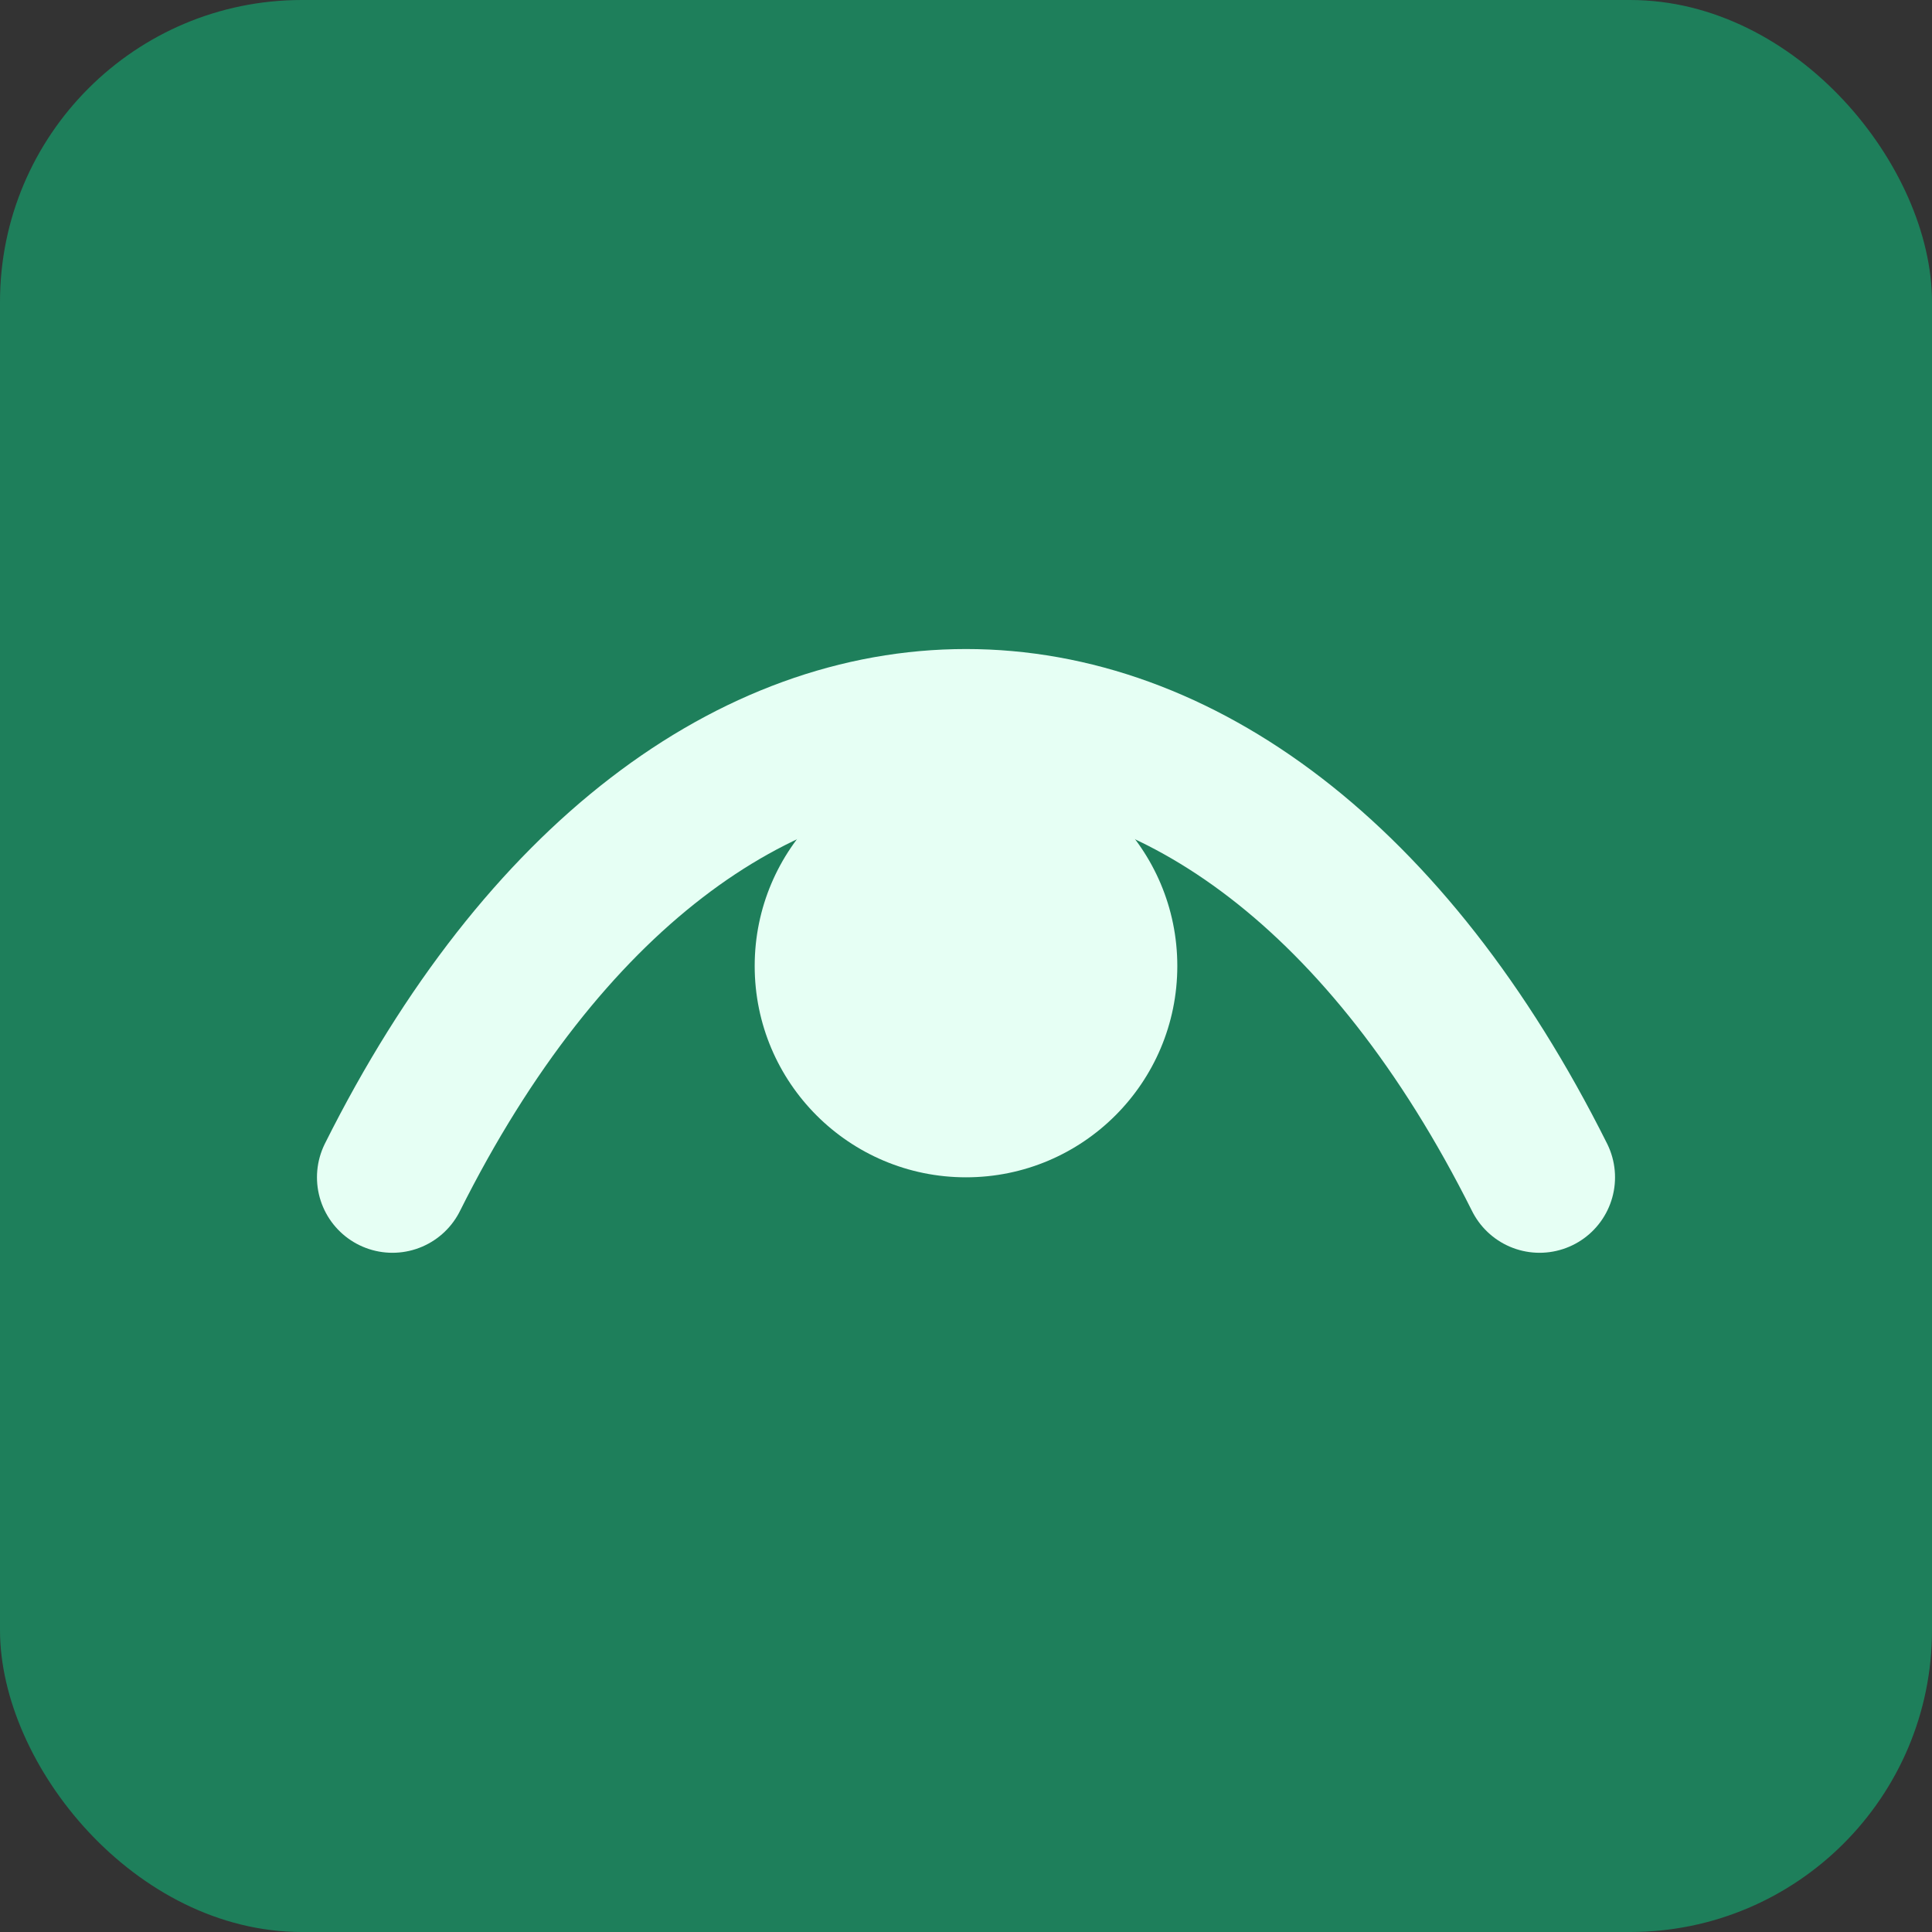 <svg xmlns="http://www.w3.org/2000/svg" viewBox="0 0 128 128">
  <rect x="0" y="0" width="128" height="128" fill="#333333" stroke="none"/>
  <rect width="128" height="128" rx="20" fill="#1e7f5b"/>
  <path d="M26 78c20-40 56-40 76 0" stroke="#e6fff4" stroke-width="10" fill="none" stroke-linecap="round"/>
  <circle cx="64" cy="64" r="14" fill="#e6fff4"/>
</svg>